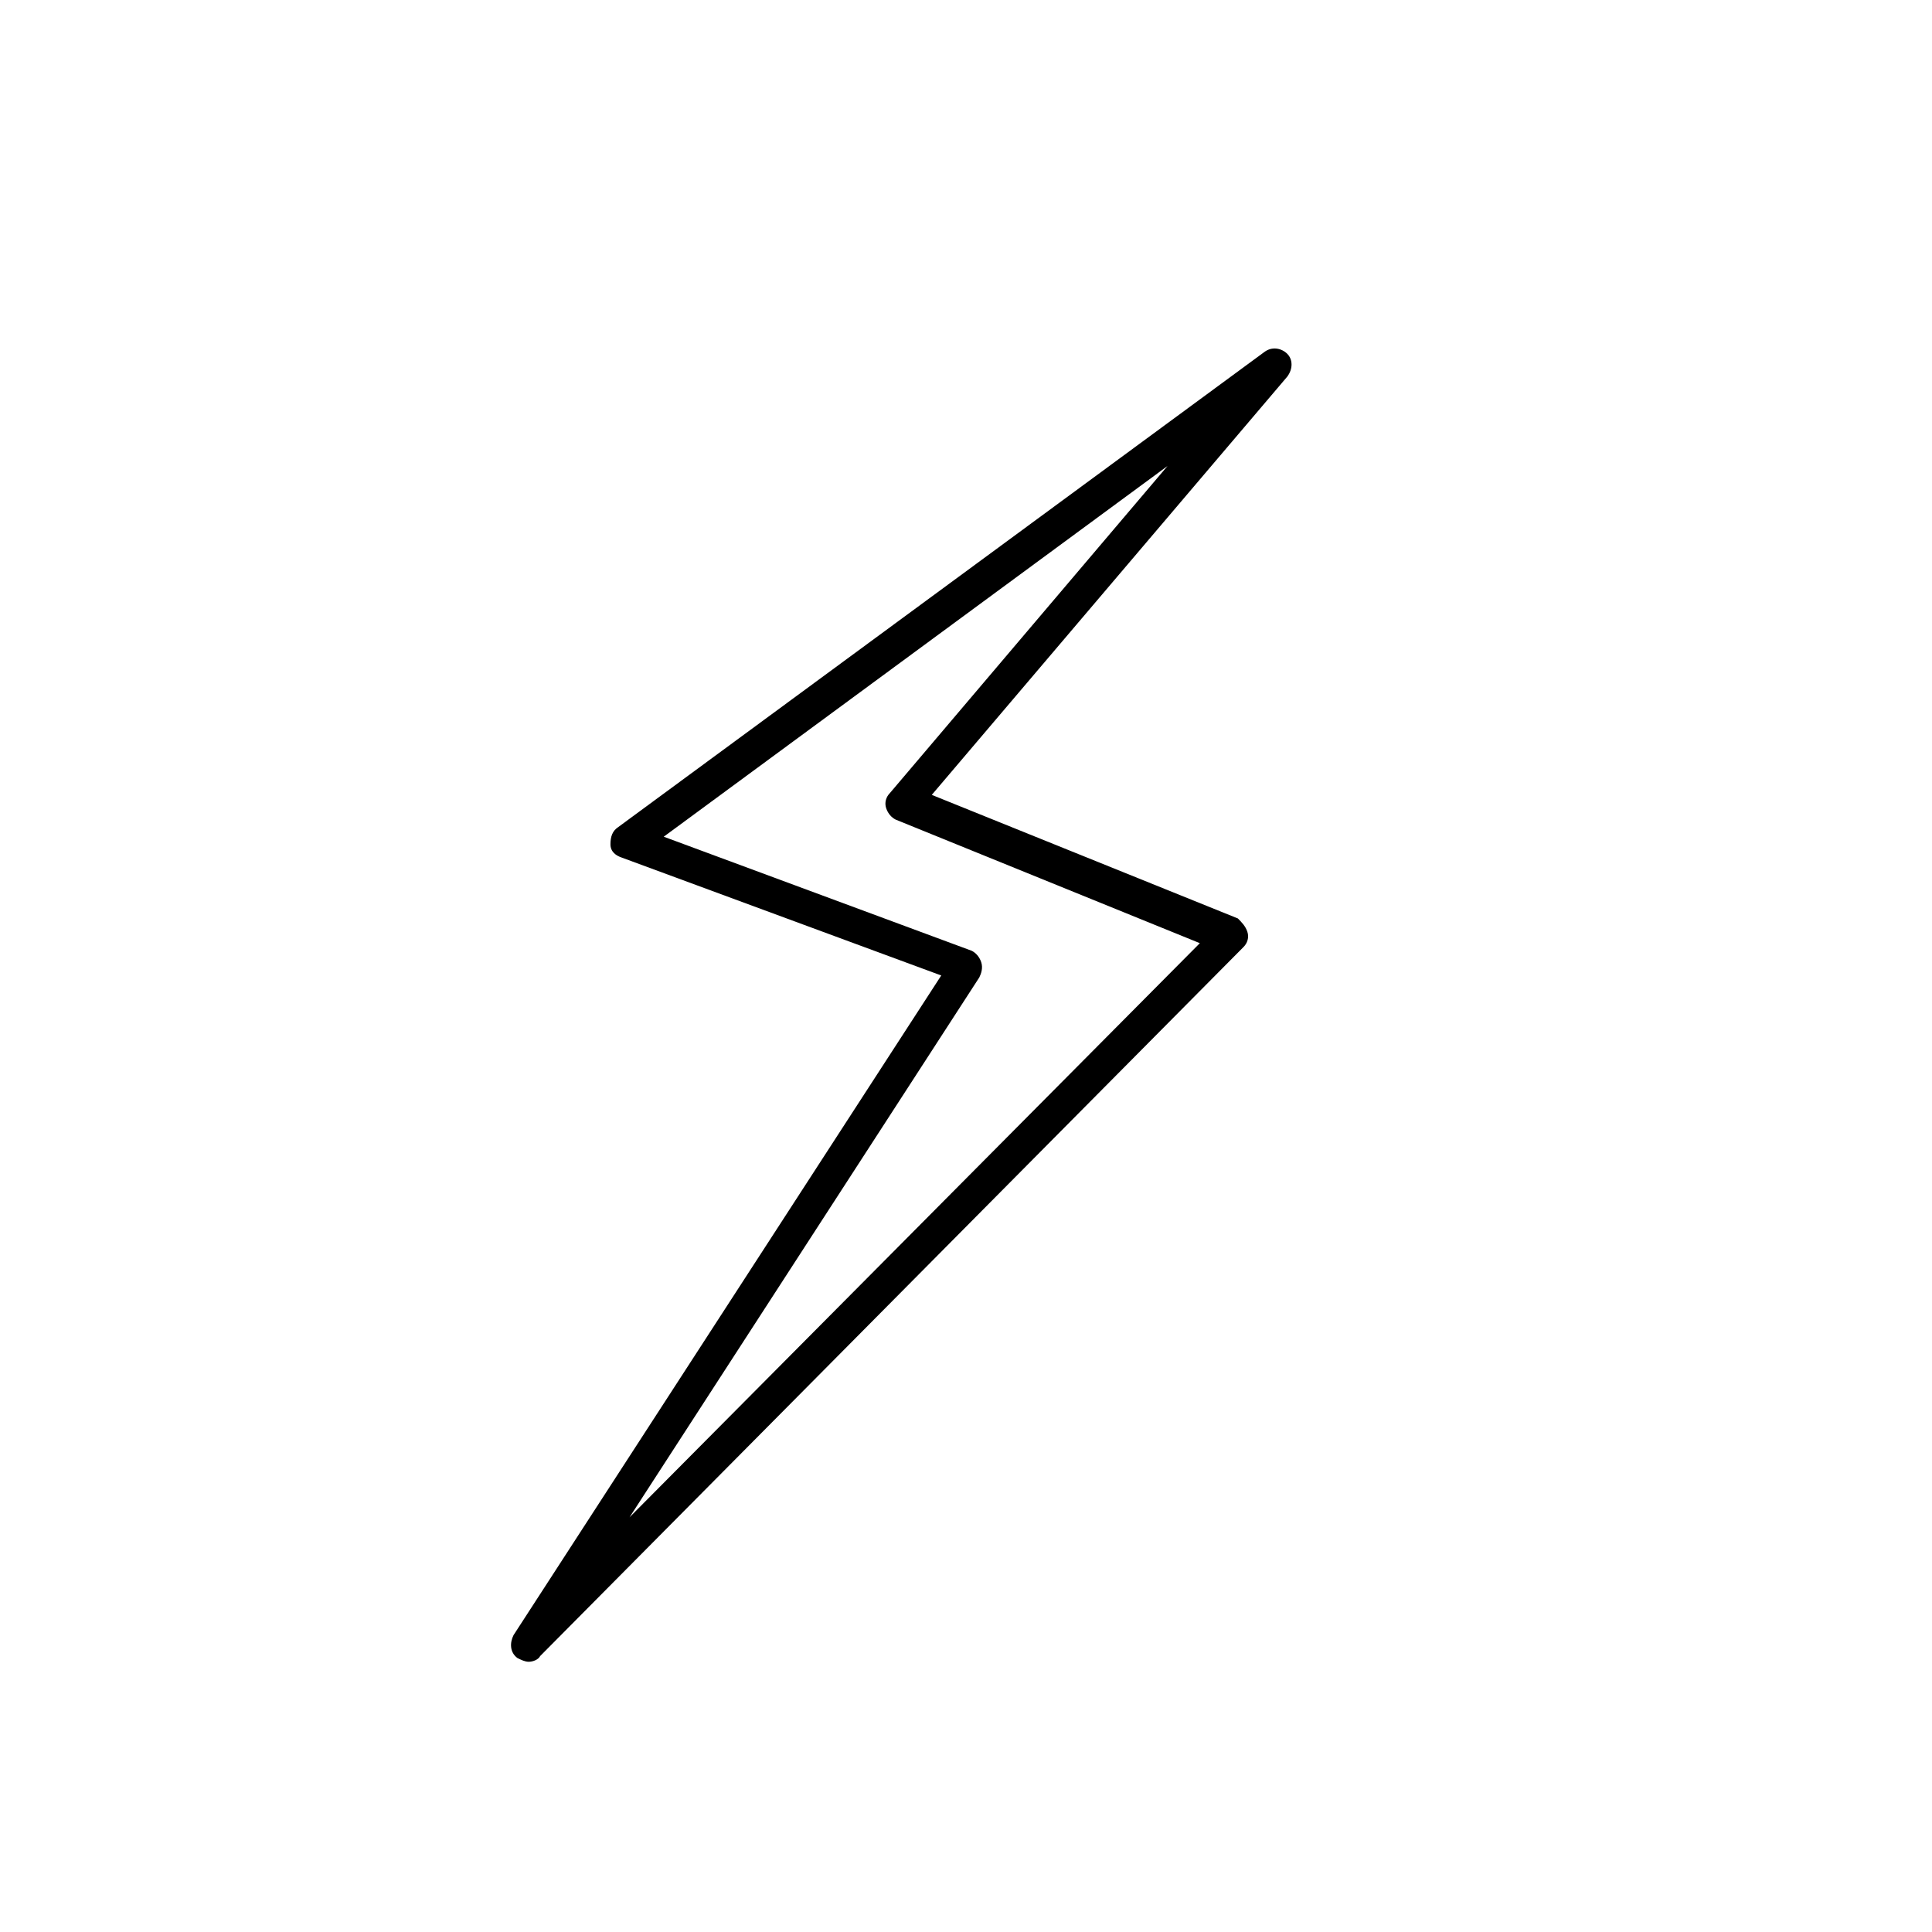 <?xml version="1.0" encoding="UTF-8"?>
<!-- Uploaded to: ICON Repo, www.iconrepo.com, Generator: ICON Repo Mixer Tools -->
<svg fill="#000000" width="800px" height="800px" version="1.1" viewBox="144 144 512 512" xmlns="http://www.w3.org/2000/svg">
 <path d="m485.14 237.77c-1.512-1.512-4.031-2.016-6.047-0.504l-171.3 125.95c-1.512 1.008-2.016 2.519-2.016 4.535 0 2.016 1.512 3.023 3.023 3.527l84.641 31.234-113.35 174.82c-1.008 2.016-1.008 4.535 1.008 6.047 1.008 0.504 2.016 1.008 3.023 1.008s2.519-0.504 3.023-1.512l186.41-187.92c1.008-1.008 1.512-2.519 1.008-4.031-0.504-1.512-1.512-2.519-2.519-3.527l-81.113-32.746 94.207-110.84c1.512-2.016 1.512-4.531 0-6.043zm-105.29 116.38c-1.008 1.008-1.512 2.519-1.008 4.031 0.504 1.512 1.512 2.519 2.519 3.023l80.609 32.746-151.14 152.15 92.699-143.08c0.504-1.008 1.008-2.519 0.504-4.031-0.504-1.512-1.512-2.519-2.519-3.023l-81.617-30.23 133.51-98.242z"/>
</svg>